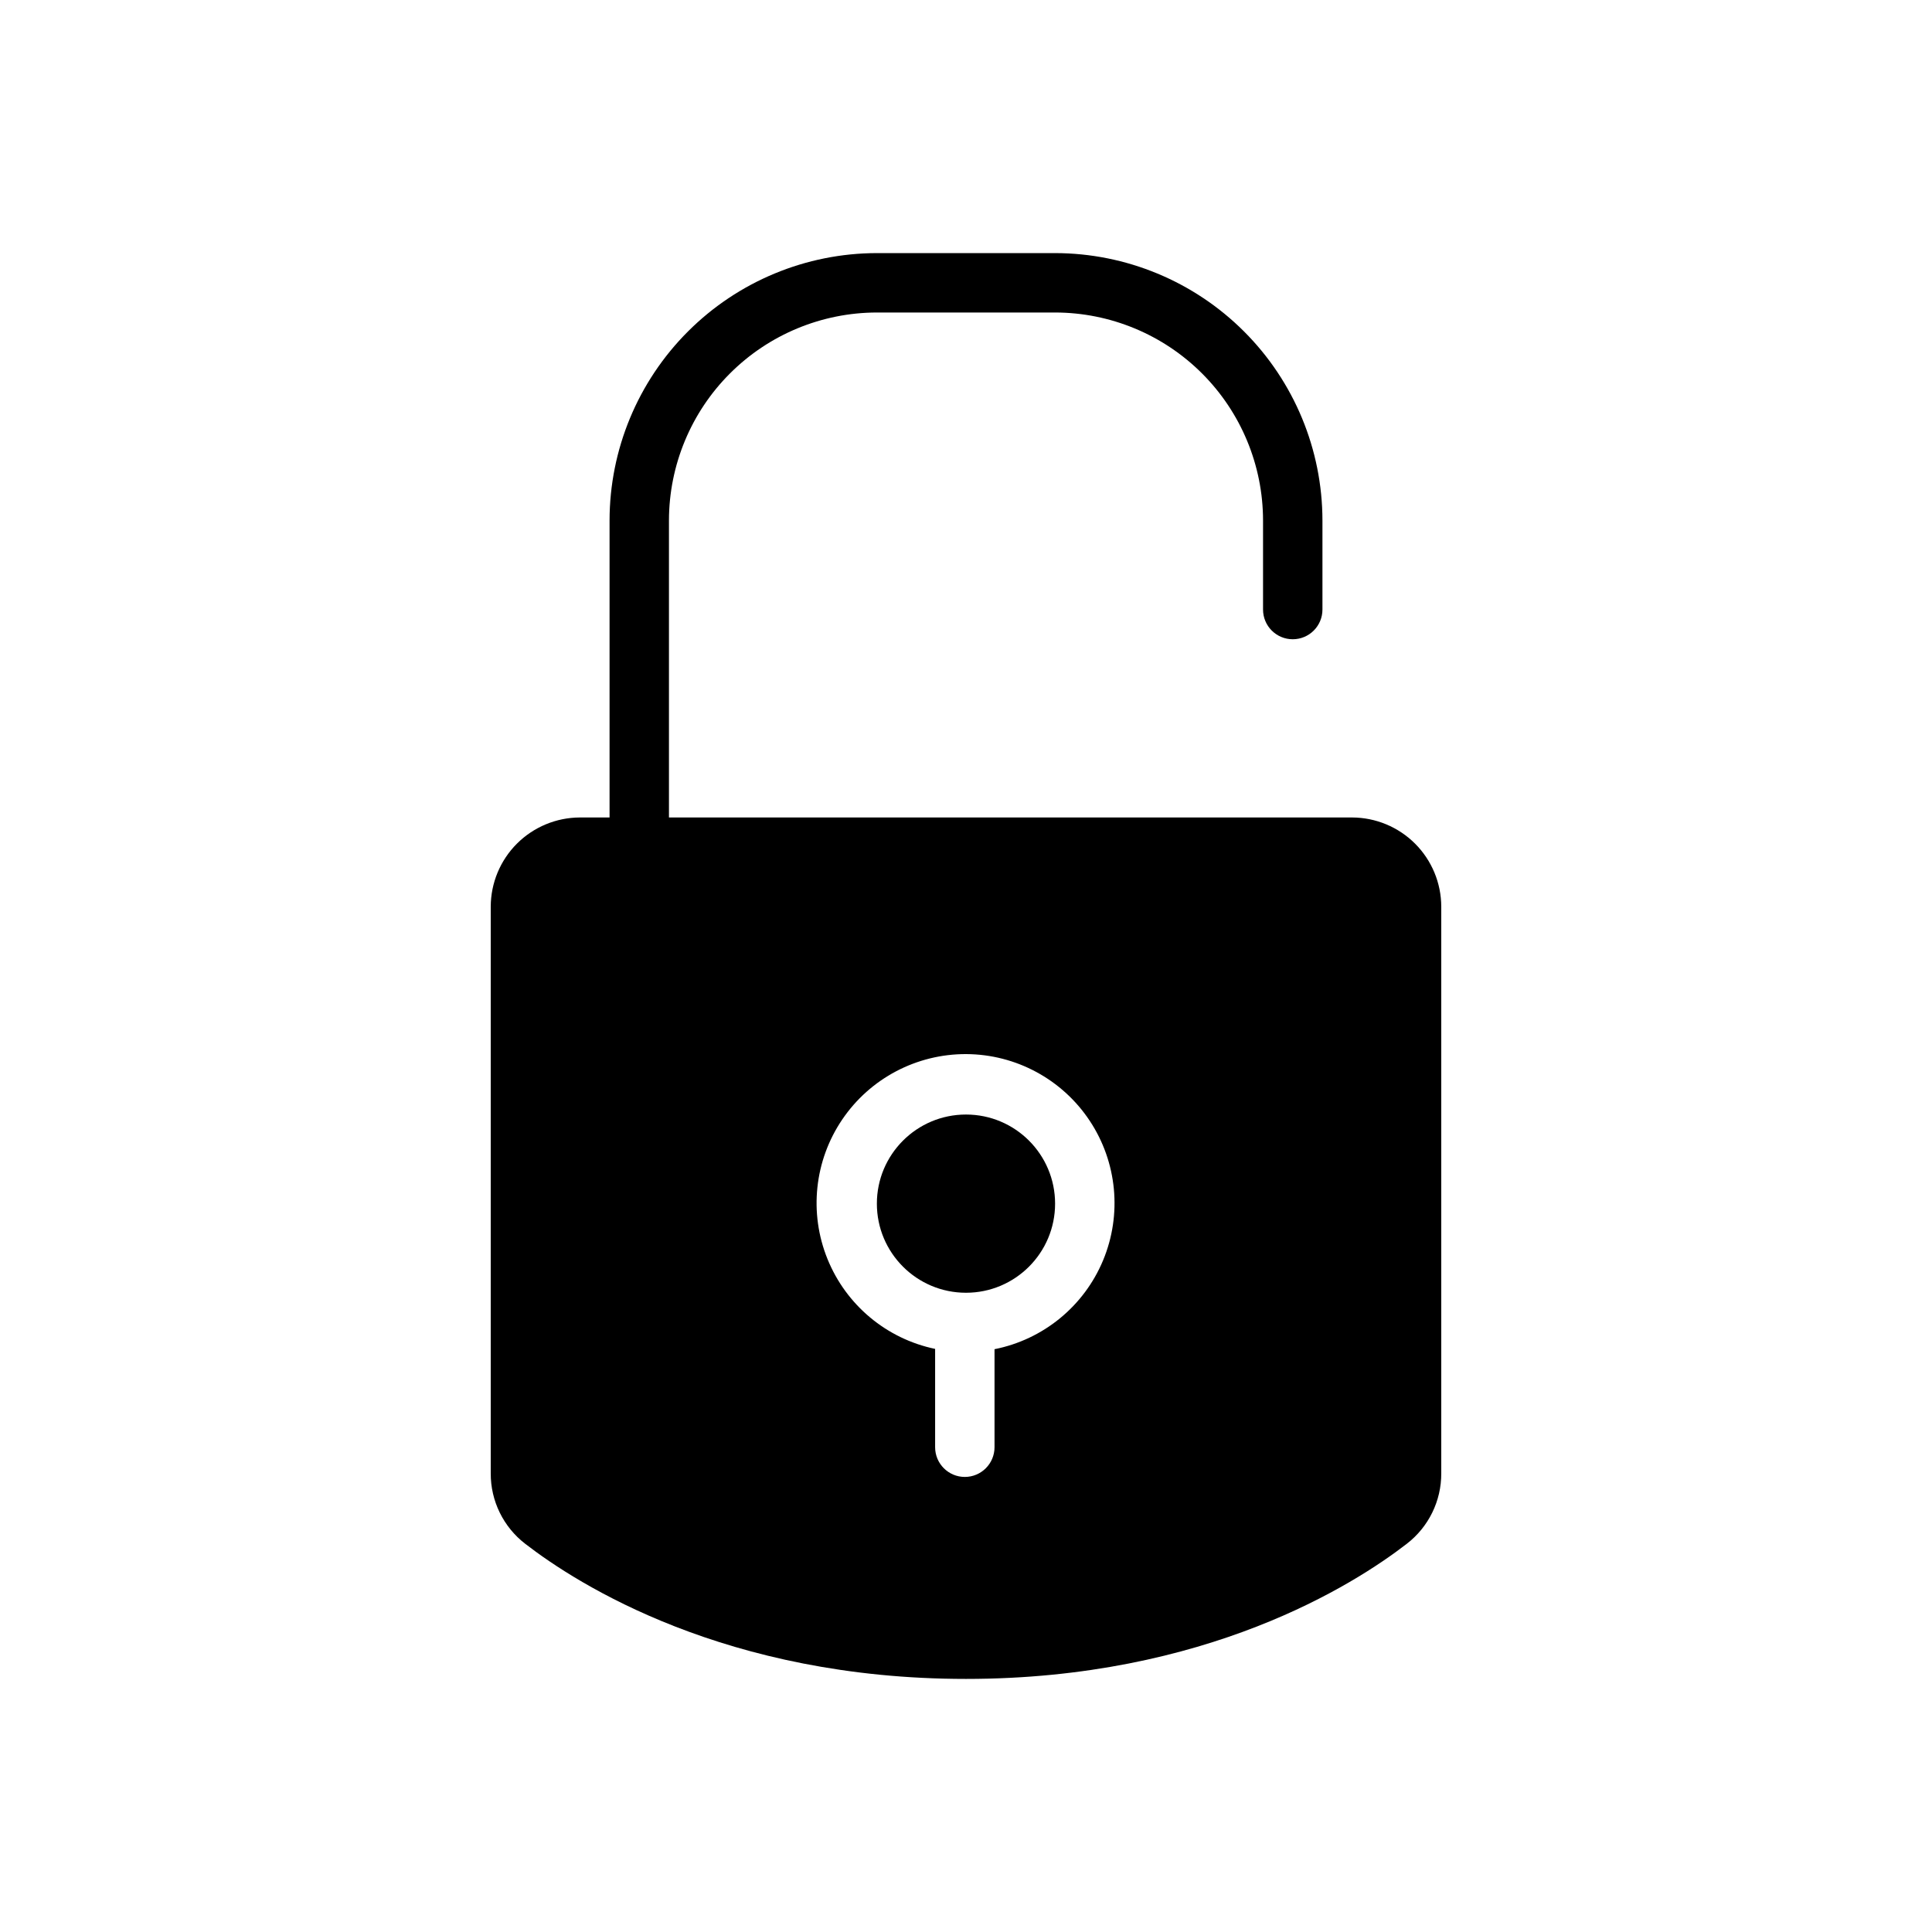 <?xml version="1.0" encoding="UTF-8"?>
<!-- Uploaded to: ICON Repo, www.svgrepo.com, Generator: ICON Repo Mixer Tools -->
<svg fill="#000000" width="800px" height="800px" version="1.1" viewBox="144 144 512 512" xmlns="http://www.w3.org/2000/svg">
 <g>
  <path d="m423.61 462.98c0 13.039-10.57 23.613-23.613 23.613s-23.617-10.574-23.617-23.613c0-13.043 10.574-23.617 23.617-23.617s23.613 10.574 23.613 23.617"/>
  <path d="m502.34 360.64h-181.06v-78.719c0.02-14.609 5.828-28.617 16.16-38.945 10.328-10.332 24.336-16.141 38.945-16.16h47.23c14.609 0.02 28.617 5.828 38.949 16.16 10.328 10.328 16.141 24.336 16.156 38.945v23.617c0 4.348 3.523 7.871 7.871 7.871s7.871-3.523 7.871-7.871v-23.617c-0.02-18.785-7.488-36.793-20.773-50.074-13.281-13.281-31.289-20.754-50.074-20.773h-47.23c-18.785 0.02-36.793 7.492-50.074 20.773s-20.754 31.289-20.773 50.074v78.719h-7.871c-6.258 0.02-12.254 2.516-16.68 6.938-4.426 4.426-6.918 10.422-6.938 16.68v150.2c-0.031 7.301 3.344 14.199 9.129 18.656 13.934 10.785 53.215 35.816 116.82 35.816 63.605 0 102.89-25.031 116.82-35.816 5.785-4.457 9.16-11.355 9.129-18.656v-150.2c-0.016-6.258-2.512-12.254-6.938-16.68-4.422-4.422-10.418-6.918-16.676-6.938zm-94.781 140.91v25.977c0 4.348-3.523 7.875-7.871 7.875s-7.871-3.527-7.871-7.875v-26.055c-12.887-2.688-23.586-11.625-28.527-23.828s-3.477-26.062 3.91-36.961c7.383-10.898 19.715-17.398 32.879-17.336 13.164 0.066 25.43 6.691 32.703 17.664 7.277 10.969 8.605 24.848 3.543 37-5.062 12.152-15.852 20.98-28.766 23.539z"/>
 </g>
</svg>
